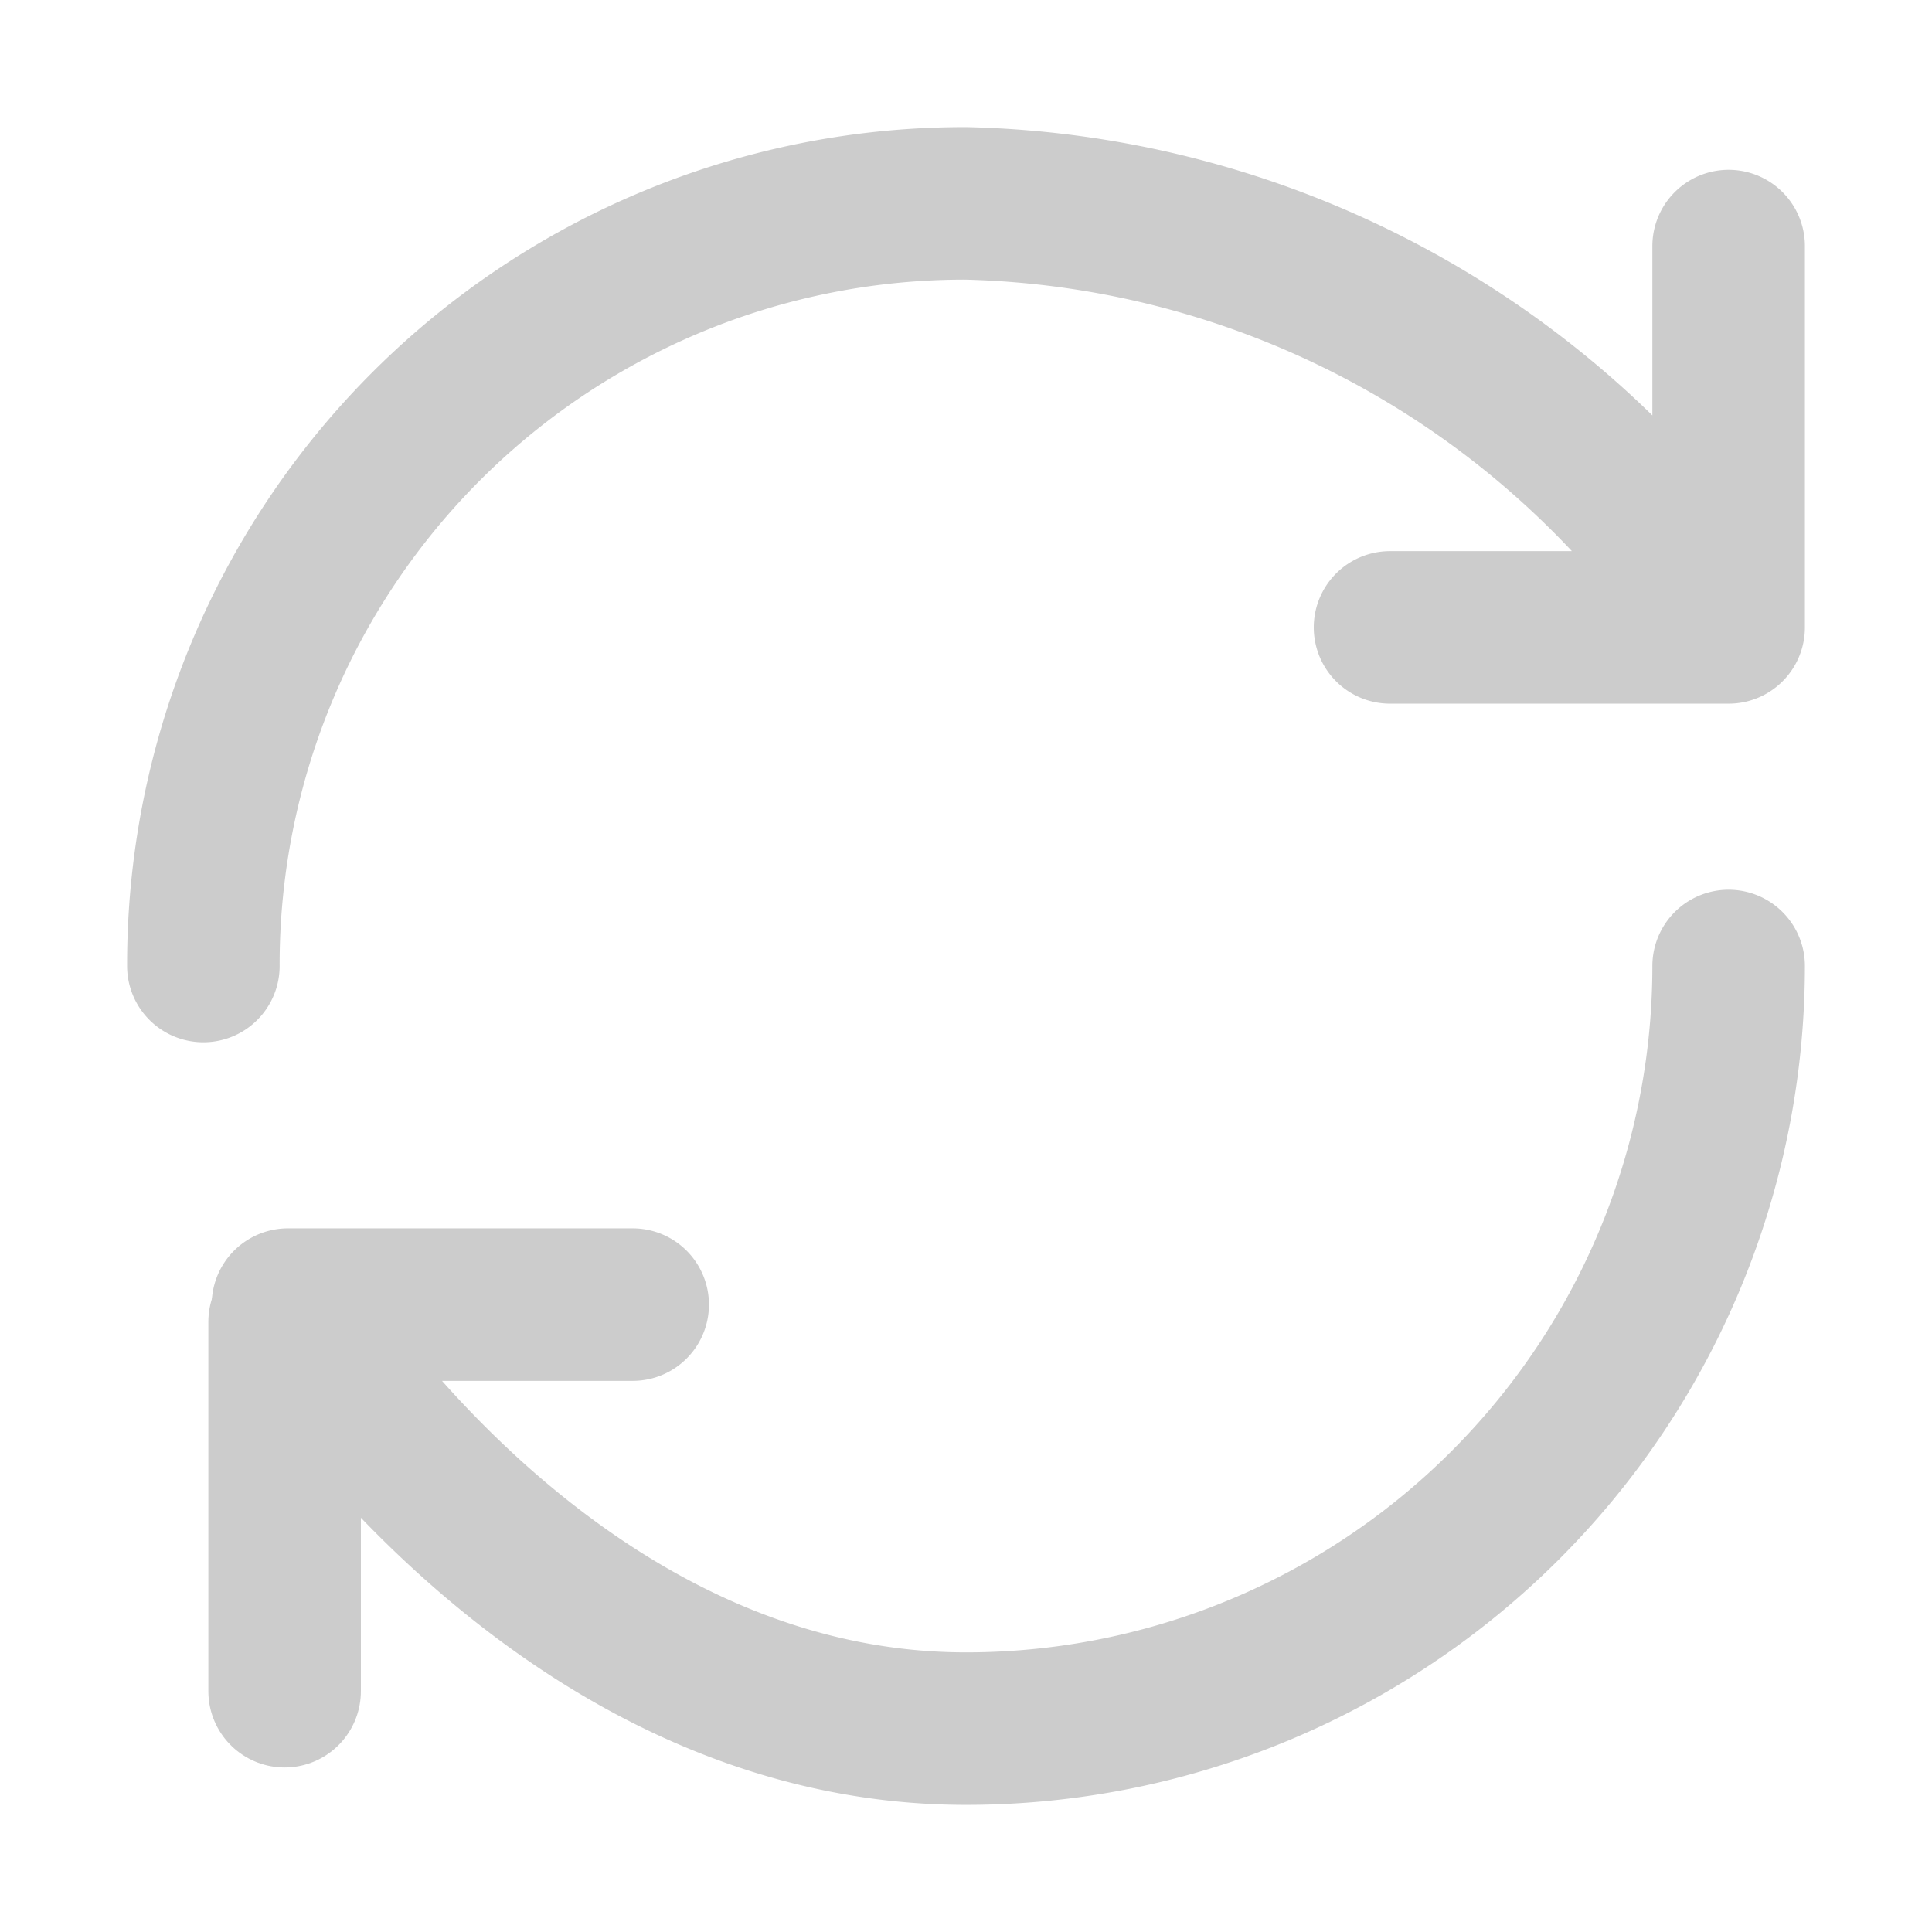 <svg id="ic_return" xmlns="http://www.w3.org/2000/svg" width="19" height="19" viewBox="0 0 19 19">
  <defs>
    <style>
      .cls-1, .cls-2 {
        fill: none;
      }

      .cls-1 {
        stroke: #ccc;
        stroke-linecap: round;
        stroke-linejoin: round;
        stroke-width: 1.5px;
      }

      .cls-2 {
        opacity: 0;
      }
    </style>
  </defs>
  <path id="Vector" class="cls-1" d="M1.11,14.44v3.632" transform="translate(1.689 -1.44)"/>
  <path id="Vector-2" data-name="Vector" class="cls-1" d="M15,7.5A7.5,7.5,0,0,1,7.5,15C3.36,15,.832,10.83.832,10.83h3.39M0,7.5A7.484,7.484,0,0,1,7.5,0,9.226,9.226,0,0,1,15,4.17m0,0V.42m0,3.75H11.67" transform="translate(2 2)"/>
  <path id="Vector-3" data-name="Vector" class="cls-2" d="M0,0H19V19H0Z" transform="translate(19 19) rotate(180)"/>
</svg>
